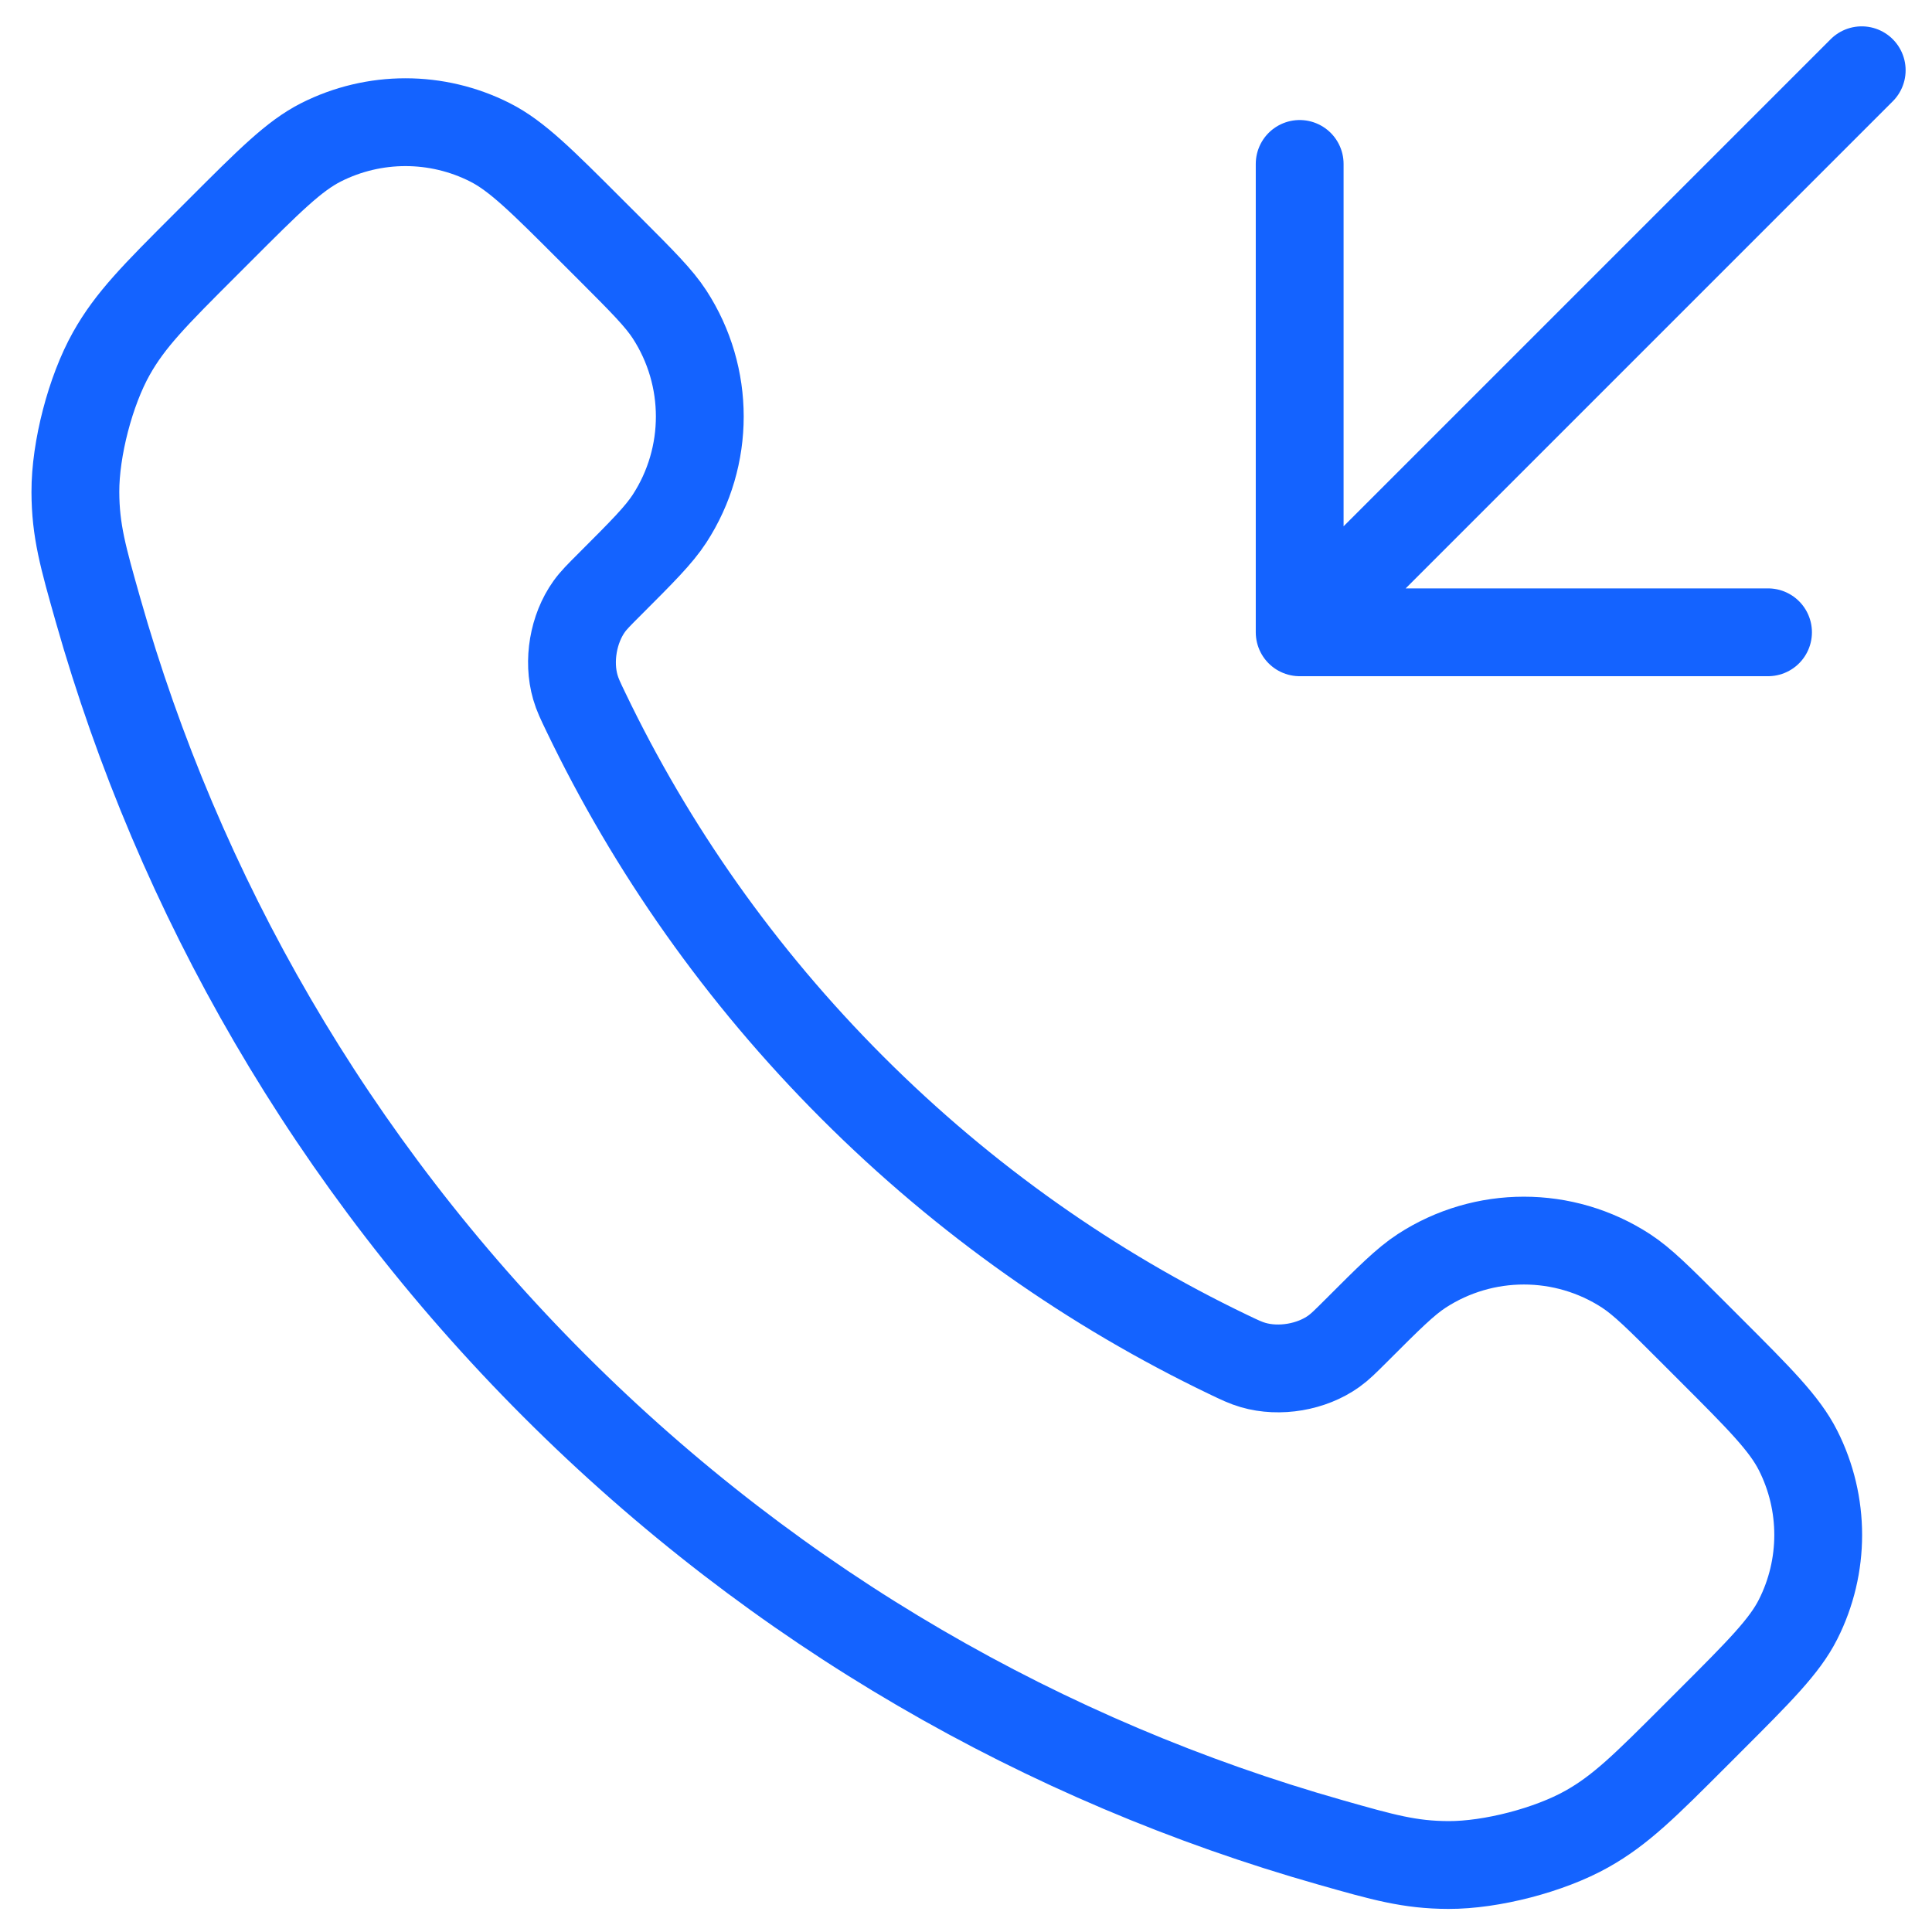 <svg xmlns="http://www.w3.org/2000/svg" width="55" height="55" viewBox="0 0 55 55" fill="none"><path d="M36.999 4.667V18M36.999 18L50.332 18M36.999 18L52.999 2M24.271 30.968C21.067 27.764 18.537 24.141 16.681 20.275C16.521 19.943 16.441 19.776 16.38 19.566C16.162 18.819 16.319 17.901 16.772 17.267C16.899 17.089 17.052 16.937 17.357 16.632C18.289 15.7 18.755 15.233 19.06 14.765C20.209 12.997 20.209 10.718 19.06 8.95C18.755 8.482 18.289 8.016 17.357 7.083L16.837 6.564C15.42 5.146 14.711 4.438 13.95 4.053C12.437 3.287 10.649 3.287 9.136 4.053C8.375 4.438 7.666 5.146 6.249 6.564L5.829 6.984C4.416 8.396 3.71 9.103 3.171 10.063C2.572 11.128 2.142 12.783 2.146 14.005C2.149 15.106 2.363 15.858 2.79 17.363C5.086 25.453 9.418 33.086 15.786 39.453C22.154 45.821 29.787 50.153 37.876 52.449C39.381 52.877 40.133 53.09 41.235 53.093C42.456 53.097 44.111 52.667 45.176 52.068C46.137 51.529 46.843 50.823 48.255 49.41L48.675 48.99C50.093 47.573 50.801 46.864 51.186 46.103C51.952 44.59 51.952 42.802 51.186 41.289C50.801 40.528 50.093 39.819 48.675 38.402L48.156 37.883C47.224 36.95 46.757 36.484 46.289 36.179C44.521 35.03 42.242 35.03 40.474 36.179C40.006 36.484 39.539 36.95 38.607 37.883C38.302 38.187 38.15 38.34 37.972 38.467C37.339 38.921 36.421 39.077 35.673 38.859C35.463 38.798 35.296 38.718 34.964 38.559C31.098 36.703 27.475 34.172 24.271 30.968Z" stroke="#1463FF" stroke-width="2.5" stroke-linecap="round" stroke-linejoin="round"></path></svg>